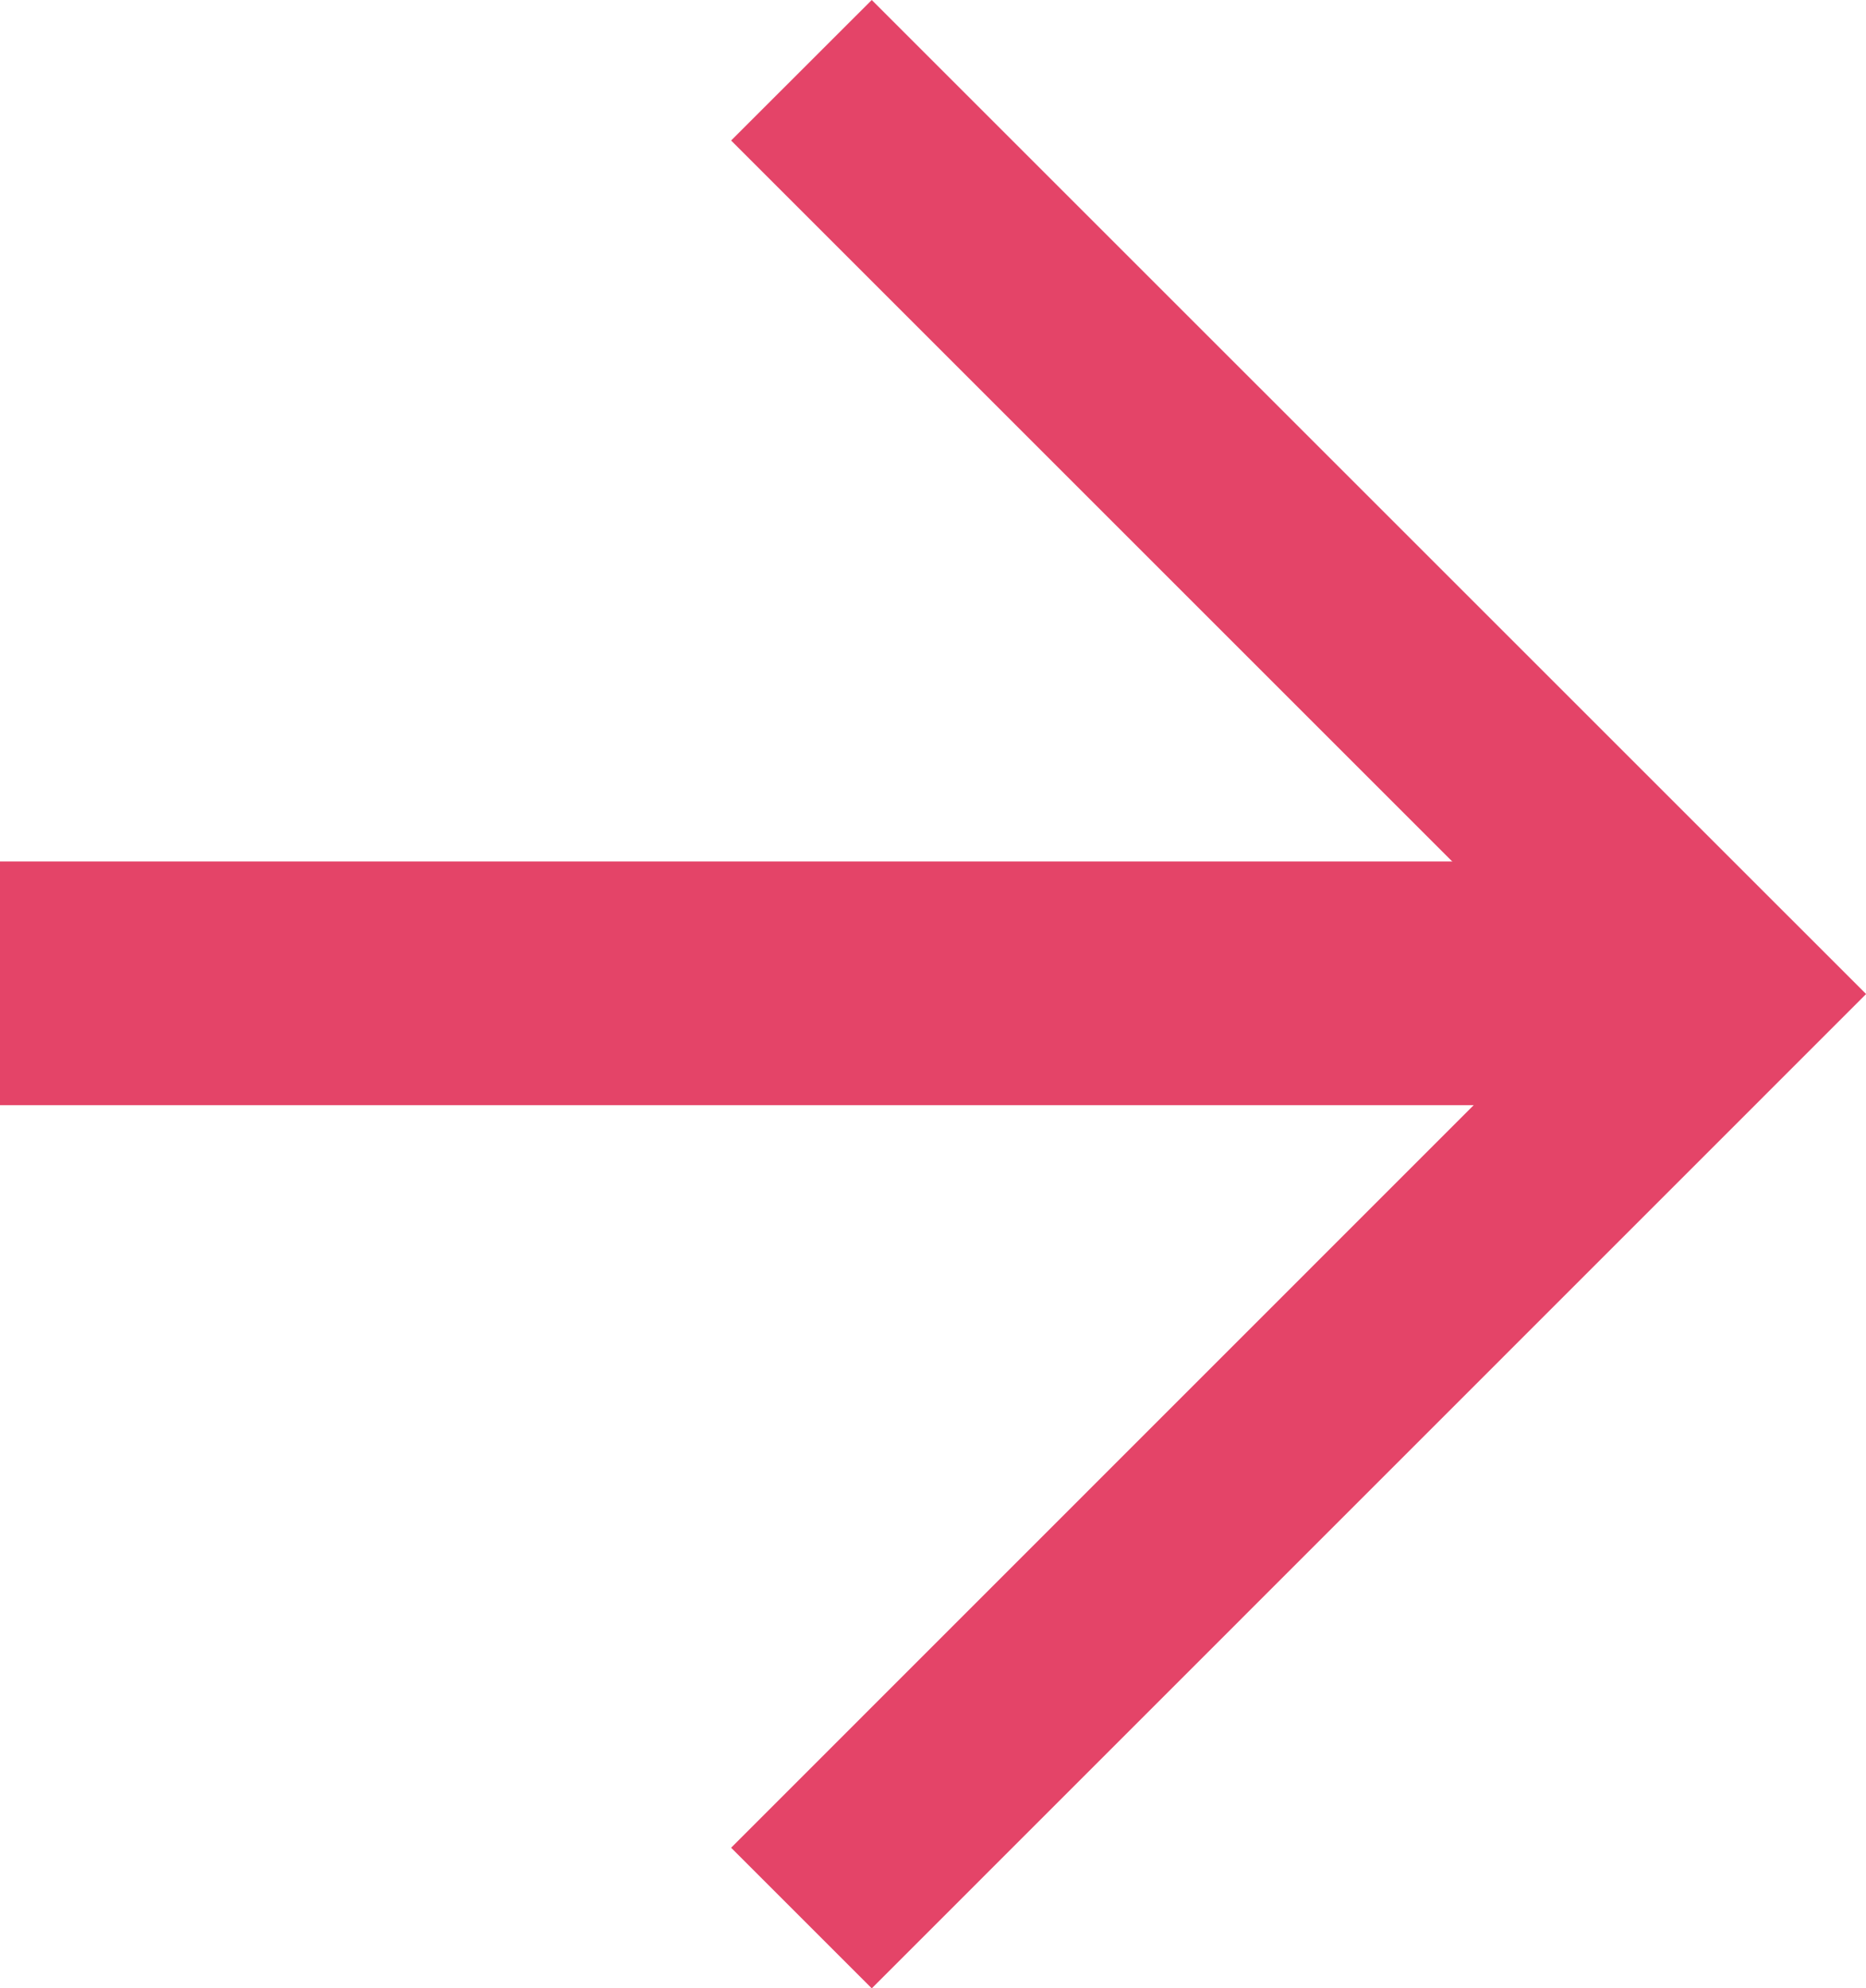 <svg xmlns="http://www.w3.org/2000/svg" width="19.729" height="21.027" viewBox="0 0 19.729 21.027">
  <g id="グループ_18941" data-name="グループ 18941" transform="translate(-1267.771 -973.455)">
    <g id="グループ_18407" data-name="グループ 18407" transform="translate(1267.771 973.455)">
      <path id="前面オブジェクトで型抜き_4" data-name="前面オブジェクトで型抜き 4" d="M1.487,21.027l0,0L0,19.54l9.026-9.028L0,1.486,1.487,0,12,10.512,1.489,21.025Z" transform="translate(7.73 0)" fill="#e44468"/>
      <rect id="長方形_225" data-name="長方形 225" width="18.037" height="2.577" transform="translate(0 9.11)" fill="#e44468"/>
    </g>
  </g>
</svg>
